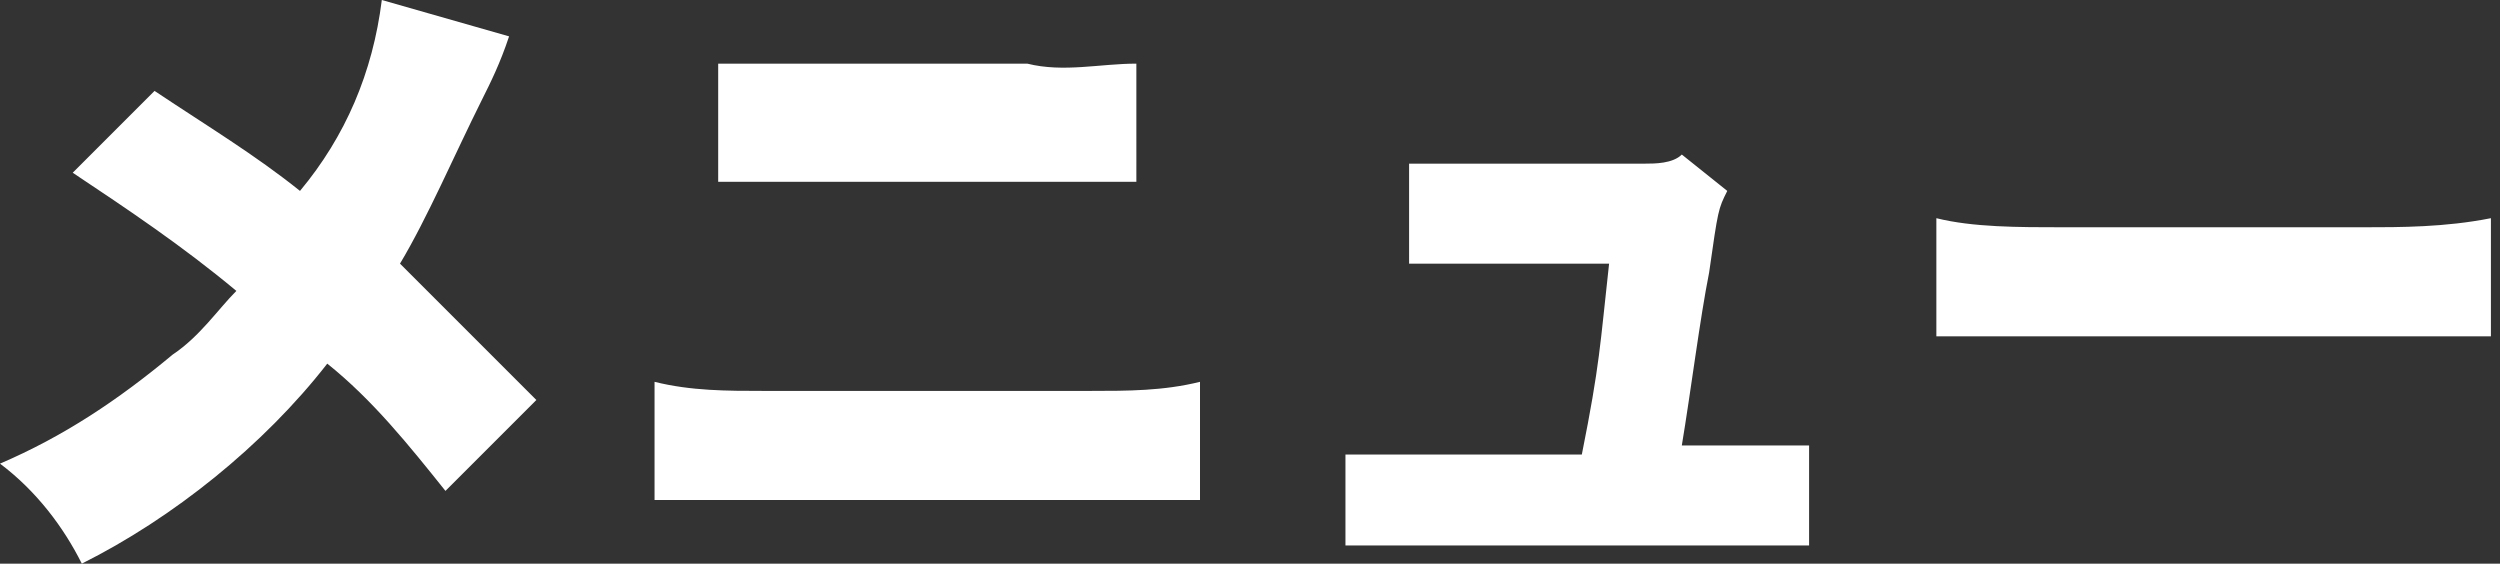 <svg version="1.1" xmlns="http://www.w3.org/2000/svg" xmlns:xlink="http://www.w3.org/1999/xlink" x="0px"
	 y="0px" viewBox="0 0 27.5 6.2" style="enable-background:new 0 0 27.5 6.2;" xml:space="preserve">
<rect x="0" y="0" width="27.5" height="6.2" fill="#333333" stroke="none"/>
<style type="text/css">
	.st0{fill:#FFFFFF;}
</style>
<path class="st0" d="M4.2,0C4.1,0.8,3.8,1.5,3.3,2.1C2.8,1.7,2.3,1.4,1.7,1L0.8,1.9c0.6,0.4,1.2,0.8,1.8,1.3
	C2.4,3.4,2.2,3.7,1.9,3.9C1.3,4.4,0.7,4.8,0,5.1c0.4,0.3,0.7,0.7,0.9,1.1c1-0.5,2-1.3,2.7-2.2c0.5,0.4,0.9,0.9,1.3,1.4l1-1
	c-0.5-0.5-1-1-1.5-1.5C4.7,2.4,5,1.7,5.3,1.1c0.1-0.2,0.2-0.4,0.3-0.7L4.2,0z M7.9,2c0.2,0,0.6,0,1.1,0h2.4c0.6,0,0.7,0,1.1,0V0.7
	c-0.4,0-0.8,0.1-1.2,0H9c-0.4,0-0.7,0-1.1,0V2z M7.2,5.5c0.4,0,0.8,0,1.1,0H12c0.4,0,0.8,0,1.2,0V4.2c-0.4,0.1-0.8,0.1-1.2,0.1H8.4
	c-0.4,0-0.8,0-1.2-0.1V5.5z M18.5,4.9c0.1-0.6,0.2-1.4,0.3-1.9c0.1-0.7,0.1-0.7,0.2-0.9l-0.5-0.4c-0.1,0.1-0.3,0.1-0.4,0.1h-1.7
	c-0.3,0-0.6,0-0.9,0v1.1c0.2,0,0.4,0,0.9,0h1.3c-0.1,0.9-0.1,1.1-0.3,2.1h-1.7c-0.3,0-0.6,0-0.9,0V6c0.3,0,0.5,0,0.9,0h3.3
	c0.4,0,0.7,0,0.9,0V4.9c-0.3,0-0.6,0-0.9,0H18.5z M21.2,3.7c0.4,0,0.7,0,1.4,0H26c0.5,0,1,0,1.4,0V2.4c-0.5,0.1-1,0.1-1.4,0.1h-3.3
	c-0.5,0-1,0-1.4-0.1V3.7z"/>
</svg>
